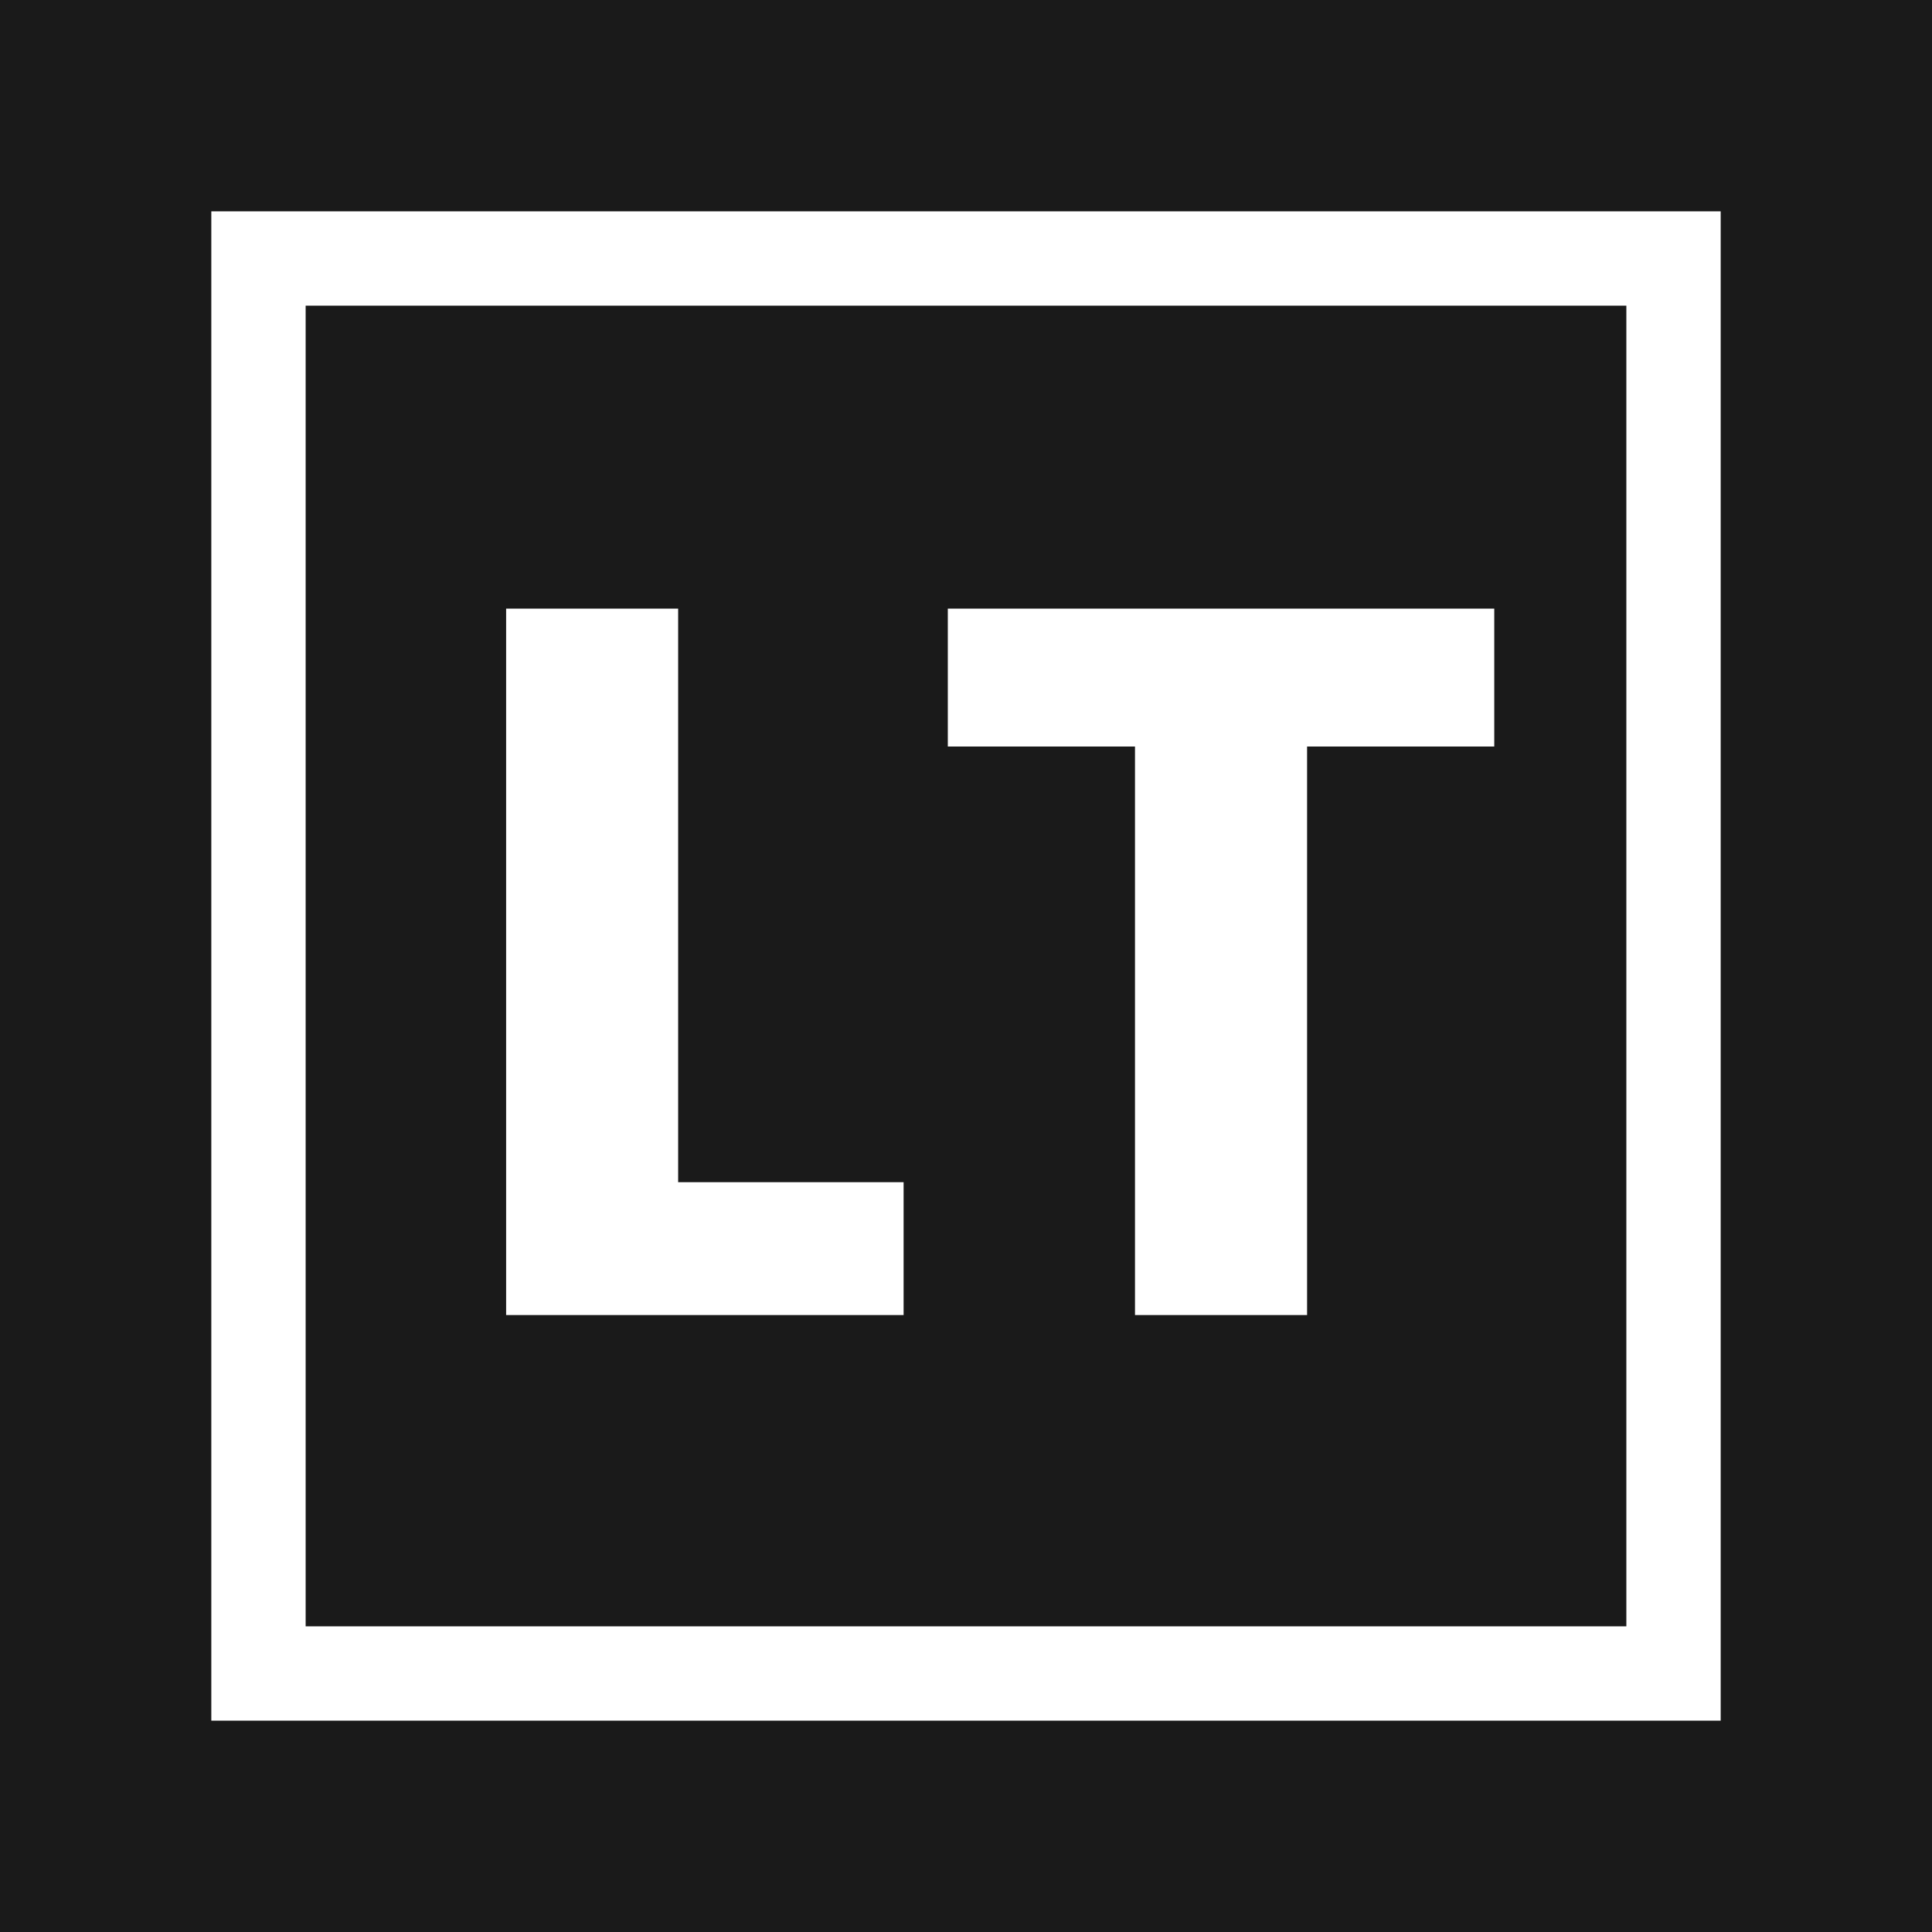 <svg xmlns="http://www.w3.org/2000/svg" xmlns:xlink="http://www.w3.org/1999/xlink" width="512" zoomAndPan="magnify" viewBox="0 0 384 384" height="512" preserveAspectRatio="xMidYMid meet" version="1.2"><defs><clipPath id="8b6f9269b0"><path d="M 42 42 L 342 42 L 342 342 L 42 342 Z M 42 42"/></clipPath></defs><g id="a4bcb0979f"><rect x="0" width="384" y="0" height="384" style="fill:#ffffff;fill-opacity:1;stroke:none;"/><rect x="0" width="384" y="0" height="384" style="fill:#1a1a1a;fill-opacity:1;stroke:none;"/><g clip-rule="nonzero" clip-path="url(#8b6f9269b0)"><path style="fill:none;stroke-width:50;stroke-linecap:butt;stroke-linejoin:miter;stroke:#ffffff;stroke-opacity:1;stroke-miterlimit:4;" d="M -0 0 L 400 0 L 400 400 L -0 400 Z M -0 0" transform="matrix(0.75,0,0,0.75,42,42)"/></g><g style="fill:#ffffff;fill-opacity:1;"><g transform="translate(88.192, 261.375)"><path style="stroke:none" d="M 46.594 -26.406 L 91.406 -26.406 L 91.406 0 L 12.406 0 L 12.406 -140.406 L 46.594 -140.406 Z M 46.594 -26.406"/></g></g><g style="fill:#ffffff;fill-opacity:1;"><g transform="translate(183.589, 261.375)"><path style="stroke:none" d="M 113.406 -140.406 L 113.406 -113 L 76.203 -113 L 76.203 0 L 42 0 L 42 -113 L 4.797 -113 L 4.797 -140.406 Z M 113.406 -140.406"/></g></g></g></svg>